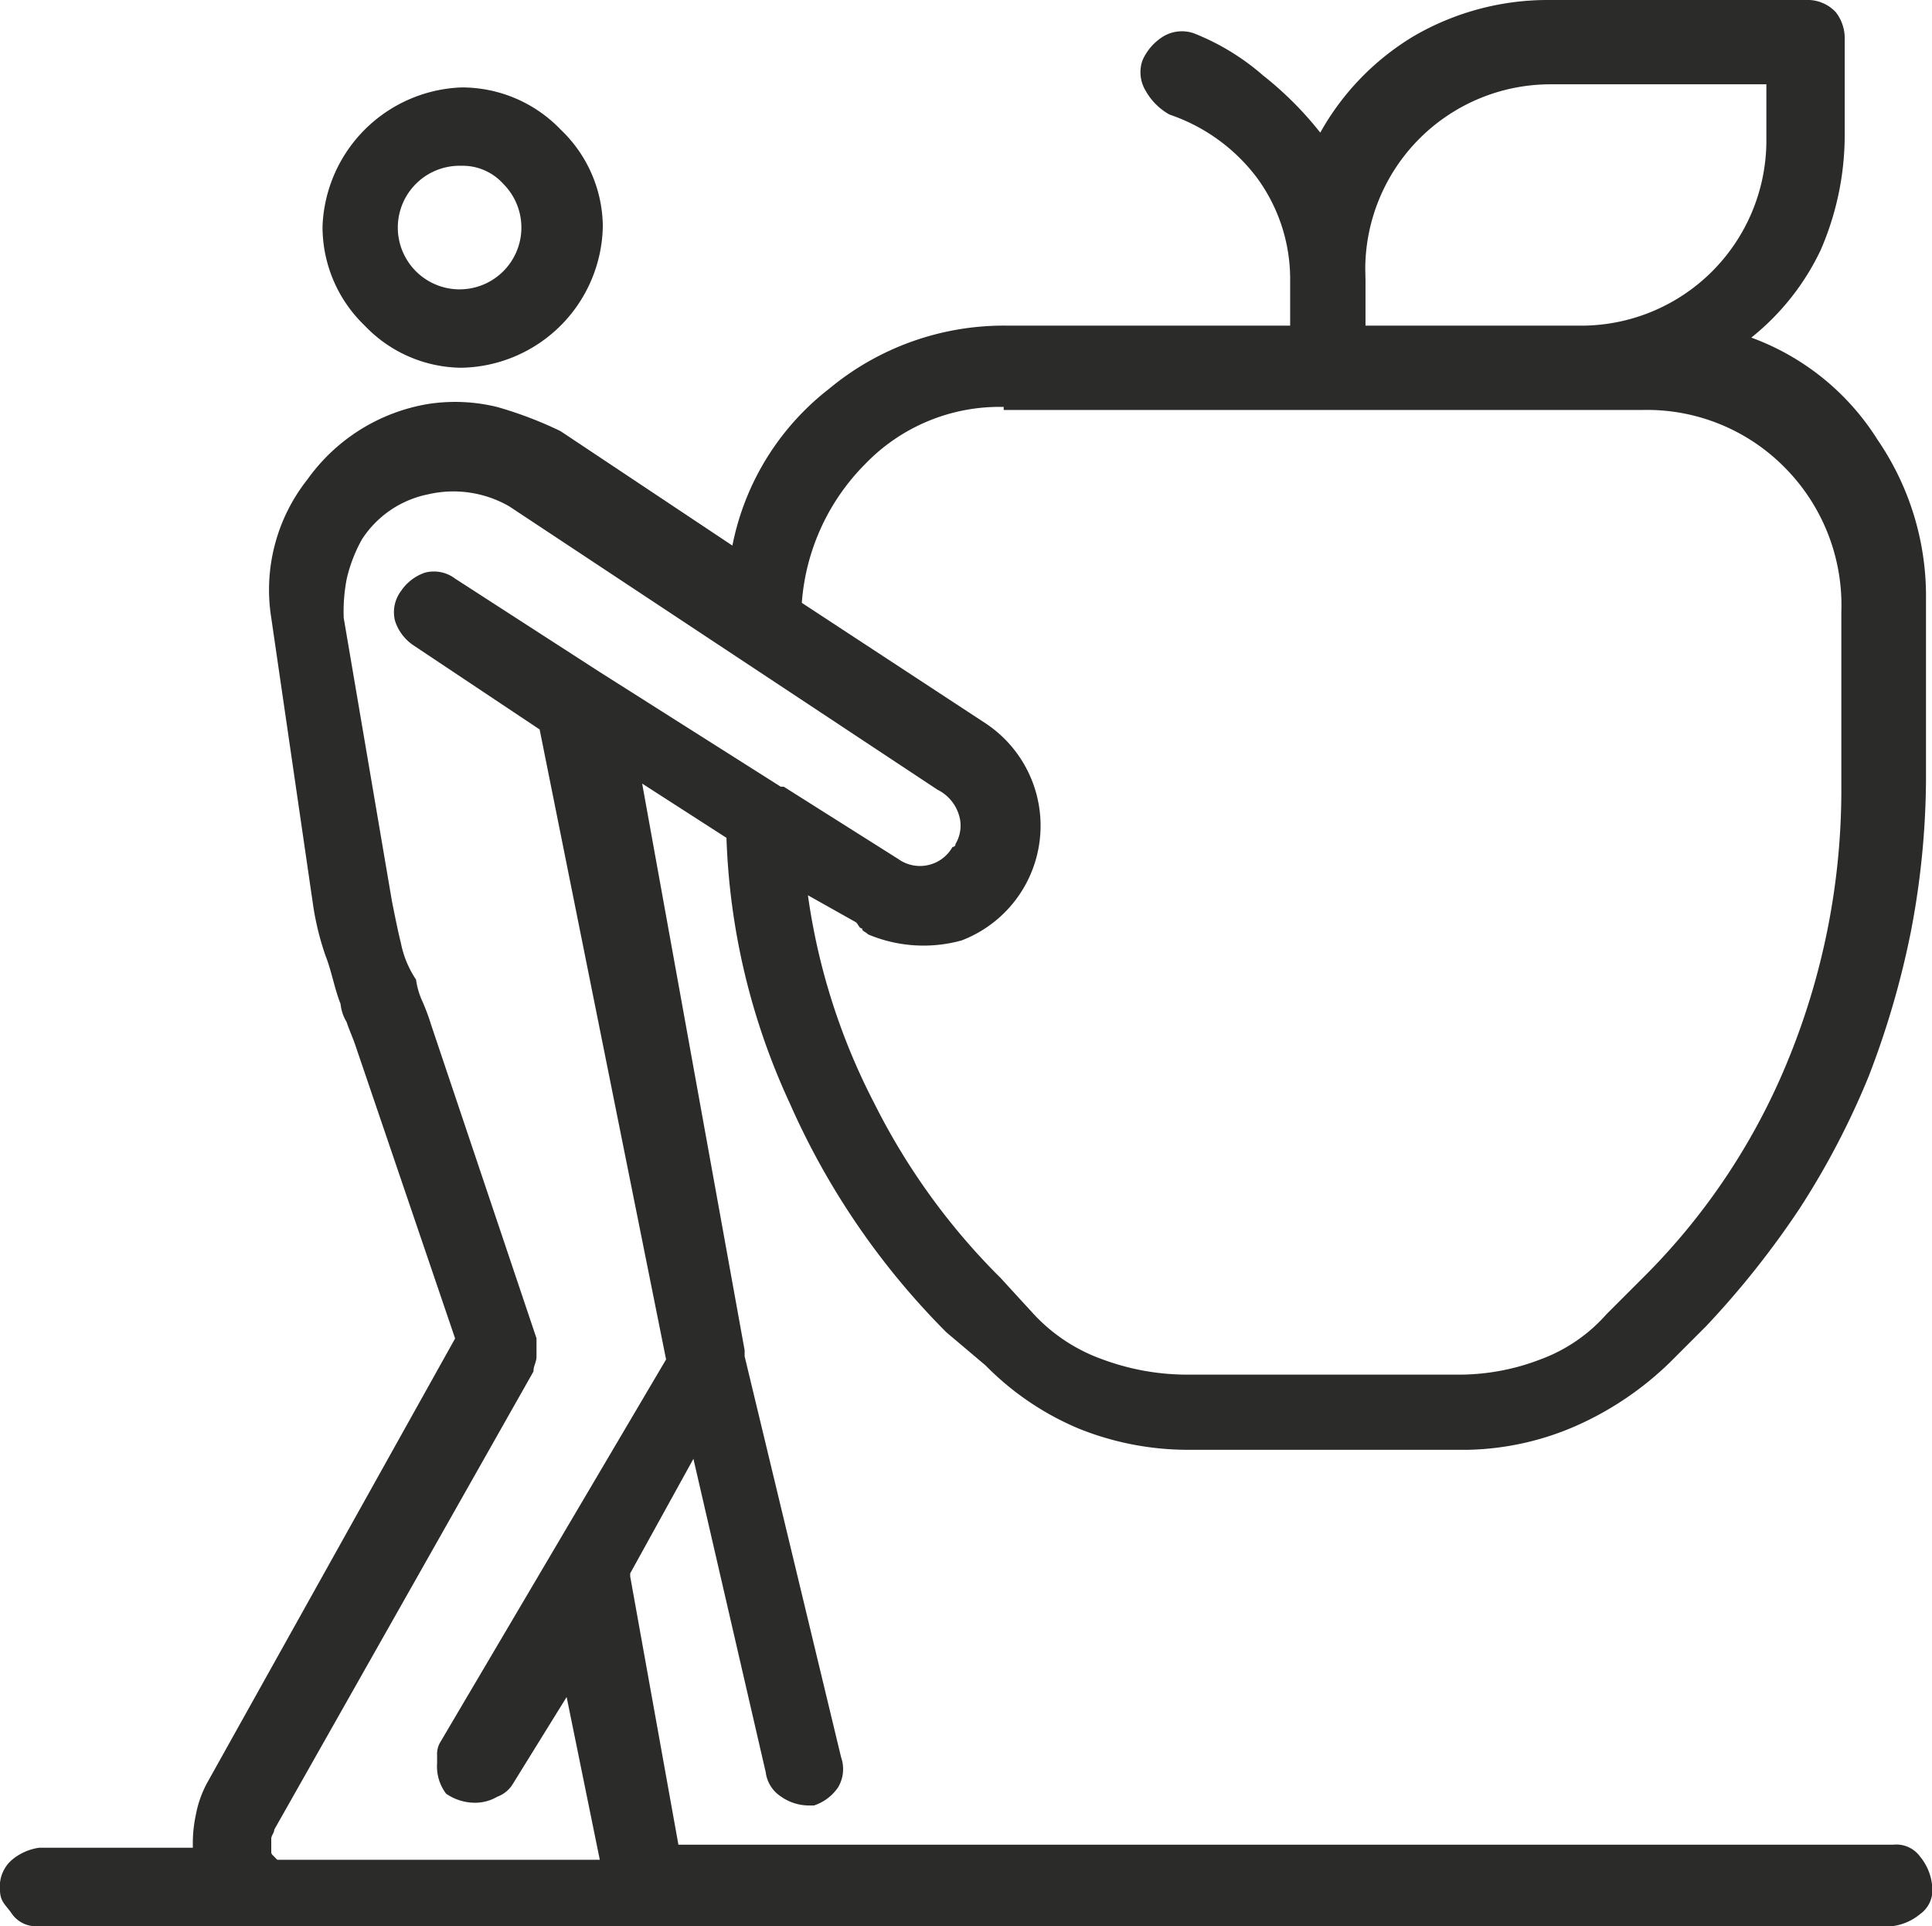 <svg xmlns="http://www.w3.org/2000/svg" width="55" height="54.828" viewBox="0 0 55 54.828"><g transform="translate(-68 -67.9)"><path d="M94.942,105.825A21.494,21.494,0,0,1,90.481,99.3a19.483,19.483,0,0,1-1.8-7.551l-2.4-1.544,2.917,16.131v.172l2.746,11.412a1.015,1.015,0,0,1-.086.858,1.334,1.334,0,0,1-.686.515H91a1.384,1.384,0,0,1-.772-.257.966.966,0,0,1-.429-.686l-2.059-8.924-1.8,3.261v.086l1.373,7.637h34.579a.836.836,0,0,1,.772.343,1.525,1.525,0,0,1,.343.858.836.836,0,0,1-.343.772,1.542,1.542,0,0,1-.772.343H69.115a.836.836,0,0,1-.772-.343c-.172-.257-.343-.343-.343-.686a1,1,0,0,1,.343-.858,1.542,1.542,0,0,1,.772-.343h4.376a3.848,3.848,0,0,1,.086-.944,3.073,3.073,0,0,1,.343-.944L80.956,106l-2.832-8.323c-.086-.257-.172-.429-.257-.686a1.22,1.22,0,0,1-.172-.515c-.172-.429-.257-.944-.429-1.373a8.034,8.034,0,0,1-.343-1.373l-1.2-8.237a5.061,5.061,0,0,1,1.03-3.947A5.288,5.288,0,0,1,80.184,79.4a5.031,5.031,0,0,1,1.973.086,11.208,11.208,0,0,1,1.8.686L88.85,83.43A7.47,7.47,0,0,1,91.6,78.969a7.785,7.785,0,0,1,5.062-1.8h8.066V75.794a4.875,4.875,0,0,0-.944-2.832,5.2,5.2,0,0,0-2.488-1.8,1.756,1.756,0,0,1-.686-.686,1.015,1.015,0,0,1-.086-.858,1.526,1.526,0,0,1,.6-.686,1.039,1.039,0,0,1,.858-.086,6.774,6.774,0,0,1,1.973,1.2,9.765,9.765,0,0,1,1.63,1.63,7.414,7.414,0,0,1,2.66-2.746,7.58,7.58,0,0,1,3.775-1.03H119.4a1.1,1.1,0,0,1,.858.343,1.2,1.2,0,0,1,.257.772v2.746a8.213,8.213,0,0,1-.686,3.261,7.062,7.062,0,0,1-1.973,2.488,7.136,7.136,0,0,1,3.6,2.917,7.874,7.874,0,0,1,1.373,4.548v5.148a23.459,23.459,0,0,1-.429,4.29,24.871,24.871,0,0,1-1.2,4.119,22.632,22.632,0,0,1-1.973,3.775,25.305,25.305,0,0,1-2.66,3.346l-1.03,1.03a9.115,9.115,0,0,1-2.66,1.8,8.044,8.044,0,0,1-3.089.686h-7.894a8.331,8.331,0,0,1-3.175-.6,8.109,8.109,0,0,1-2.66-1.8Zm-7.98.772-3.6-17.933-3.6-2.4a1.334,1.334,0,0,1-.515-.686,1,1,0,0,1,.172-.858A1.334,1.334,0,0,1,80.1,84.2a1,1,0,0,1,.858.172l4.119,2.66,5.148,3.261h.086l3.261,2.059a1.062,1.062,0,0,0,1.544-.343.084.084,0,0,0,.086-.086,1.015,1.015,0,0,0,.086-.858,1.19,1.19,0,0,0-.6-.686L82.5,82.315a3.186,3.186,0,0,0-2.317-.343A2.928,2.928,0,0,0,78.3,83.259a4.31,4.31,0,0,0-.429,1.115,4.892,4.892,0,0,0-.086,1.115l1.373,8.066c.086.429.172.858.257,1.2a2.863,2.863,0,0,0,.429,1.03,2.183,2.183,0,0,0,.172.6,5.911,5.911,0,0,1,.257.686l3,8.924v.515c0,.172-.086.257-.086.429l-7.379,13.042c0,.086-.086.172-.086.257v.343c0,.086,0,.086.086.172l.086.086h9.181l-.944-4.633L82.587,118.7a.857.857,0,0,1-.429.343,1.24,1.24,0,0,1-.6.172,1.45,1.45,0,0,1-.858-.257,1.281,1.281,0,0,1-.257-.858v-.257a.649.649,0,0,1,.086-.343ZM81.128,78.368a3.844,3.844,0,0,1-2.746-1.2,3.891,3.891,0,0,1-1.2-2.832,4.112,4.112,0,0,1,3.947-3.947,3.891,3.891,0,0,1,2.832,1.2,3.844,3.844,0,0,1,1.2,2.746,4.1,4.1,0,0,1-4.033,4.033Zm0-5.749a1.759,1.759,0,1,0,1.2.515A1.558,1.558,0,0,0,81.128,72.619Zm15.445,6.864a5.312,5.312,0,0,0-3.947,1.63,6.247,6.247,0,0,0-1.8,3.947l5.234,3.432a3.495,3.495,0,0,1-.686,6.178,4.063,4.063,0,0,1-2.66-.172c-.086-.086-.172-.086-.172-.172-.086,0-.086-.086-.172-.172L91,93.384a18.36,18.36,0,0,0,1.888,5.92,18.947,18.947,0,0,0,3.6,4.977l.944,1.03A4.924,4.924,0,0,0,99.4,106.6a6.935,6.935,0,0,0,2.317.429h7.894a6.445,6.445,0,0,0,2.231-.429,4.646,4.646,0,0,0,1.888-1.287l1.03-1.03a18.659,18.659,0,0,0,4.2-6.349,20.284,20.284,0,0,0,1.459-7.465V85.318A5.561,5.561,0,0,0,118.8,81.2a5.5,5.5,0,0,0-4.033-1.63H96.573Zm10.3-3.6v1.287h6.178a5.274,5.274,0,0,0,5.234-5.234V70.3H112.1a5.274,5.274,0,0,0-5.234,5.234Z" fill="#2b2b2a"/></g></svg>